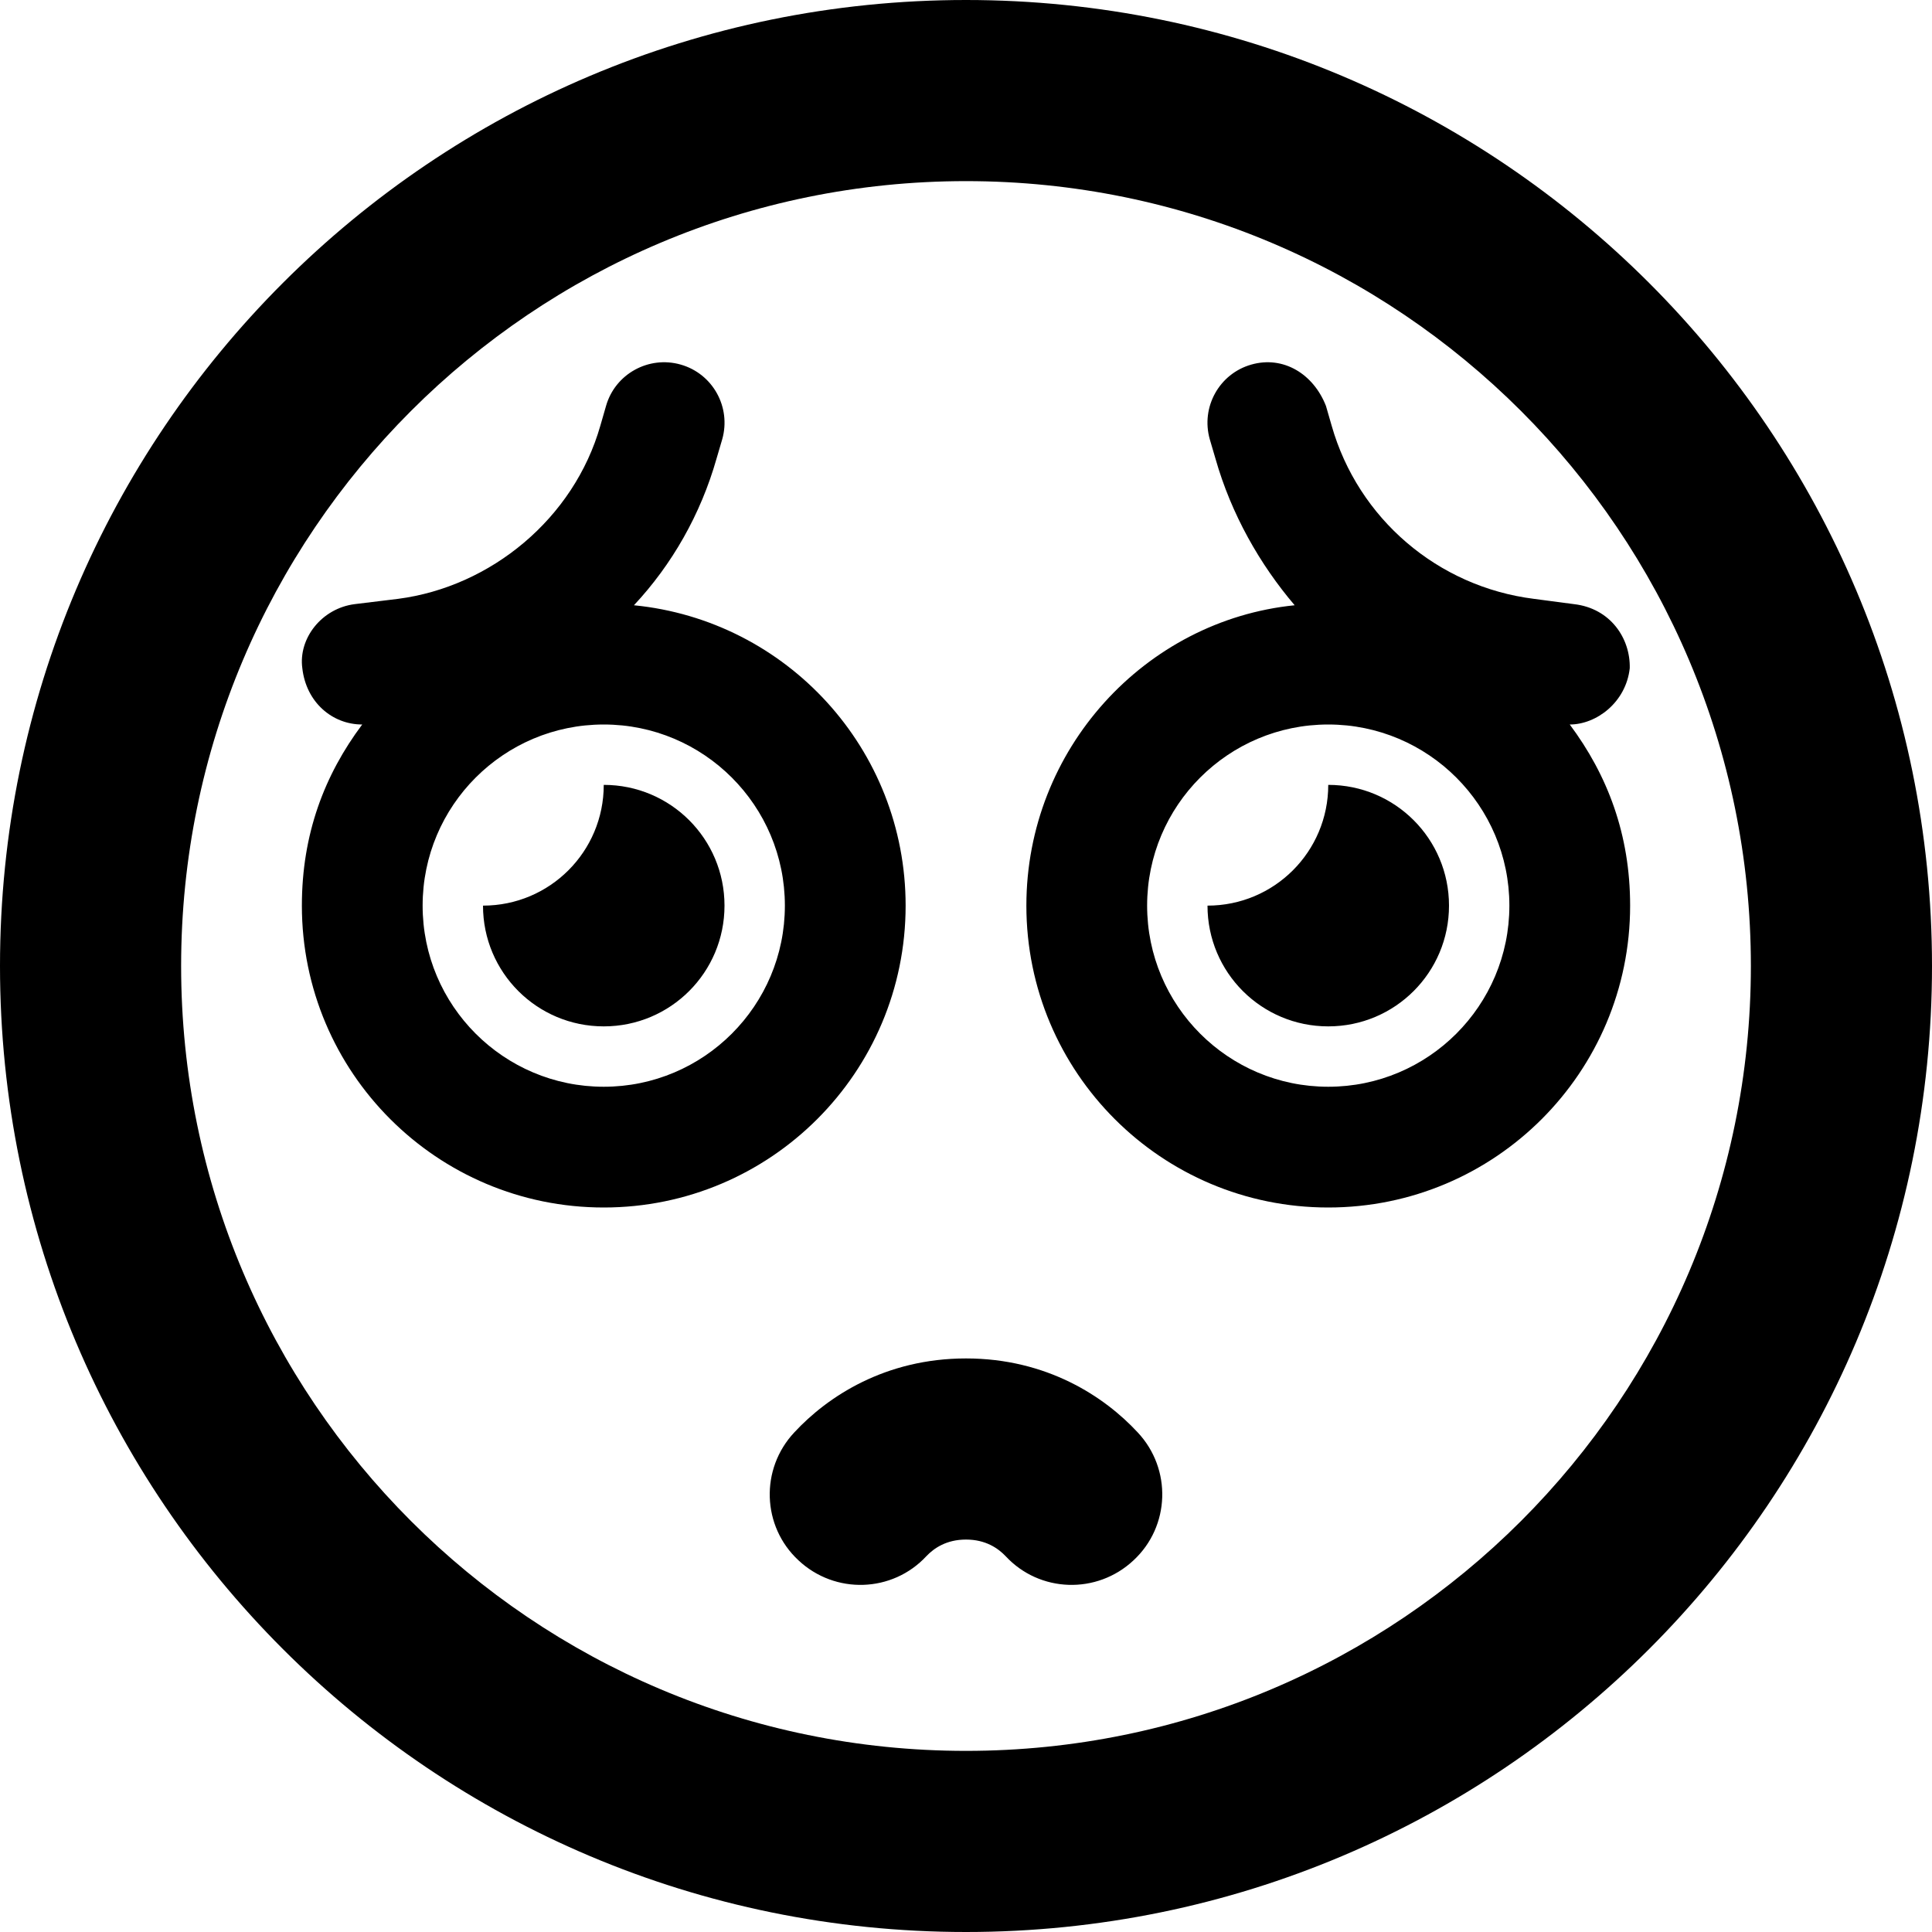 <svg xmlns="http://www.w3.org/2000/svg" viewBox="0 0 512 512"><!--! Font Awesome Pro 6.0.0 by @fontawesome - https://fontawesome.com License - https://fontawesome.com/license (Commercial License) Copyright 2022 Fonticons, Inc. --><path d="M256 408C250.8 408 247.5 410.3 245.5 412.4C236.5 422.1 221.3 422.6 211.6 413.5C201.9 404.5 201.4 389.3 210.5 379.6C219.3 370.1 234.6 360 256 360C277.4 360 292.7 370.1 301.5 379.6C310.6 389.3 310.1 404.5 300.4 413.5C290.7 422.6 275.5 422.1 266.5 412.4C264.5 410.3 261.2 408 256 408zM128 240C145.7 240 160 225.7 160 208C177.7 208 192 222.3 192 240C192 257.7 177.7 272 160 272C142.3 272 128 257.7 128 240zM80 240C80 221.1 85.95 205.4 95.99 192C88.04 192 81.14 186.1 80.12 177.1C79.03 169.2 85.25 161.2 94.02 160.1L105.5 158.7C130.1 155.5 152.1 137.4 159.1 112.8L160.6 107.6C163 99.11 171.9 94.19 180.4 96.62C188.9 99.04 193.8 107.9 191.4 116.4L189.9 121.5C185.7 136.3 178.1 149.6 168 160.4C208.5 164.4 240 198.5 240 240C240 284.2 204.2 320 160 320C115.8 320 80 284.2 80 240zM160 288C186.5 288 208 266.5 208 240C208 213.5 186.5 192 160 192C133.5 192 112 213.5 112 240C112 266.5 133.5 288 160 288zM384 240C384 257.7 369.7 272 352 272C334.3 272 320 257.7 320 240C337.7 240 352 225.7 352 208C369.7 208 384 222.3 384 240zM432 240C432 284.2 396.2 320 352 320C307.8 320 272 284.2 272 240C272 198.5 303.5 164.4 343.1 160.4C333.9 149.6 326.3 136.3 322.1 121.5L320.6 116.4C318.2 107.9 323.1 99.04 331.6 96.62C340.1 94.19 348.1 99.11 351.4 107.6L352.9 112.8C359.9 137.4 381 155.5 406.5 158.7L417.1 160.1C426.8 161.2 432.1 169.2 431.9 177.1C430.9 186.1 423.1 192 416 192C426 205.4 432 221.1 432 240V240zM352 192C325.5 192 304 213.5 304 240C304 266.5 325.5 288 352 288C378.5 288 400 266.5 400 240C400 213.5 378.5 192 352 192zM512 256C512 397.4 397.4 512 256 512C114.6 512 0 397.4 0 256C0 114.6 114.6 0 256 0C397.4 0 512 114.6 512 256zM256 48C141.1 48 48 141.1 48 256C48 370.9 141.1 464 256 464C370.9 464 464 370.9 464 256C464 141.1 370.9 48 256 48z"/></svg>